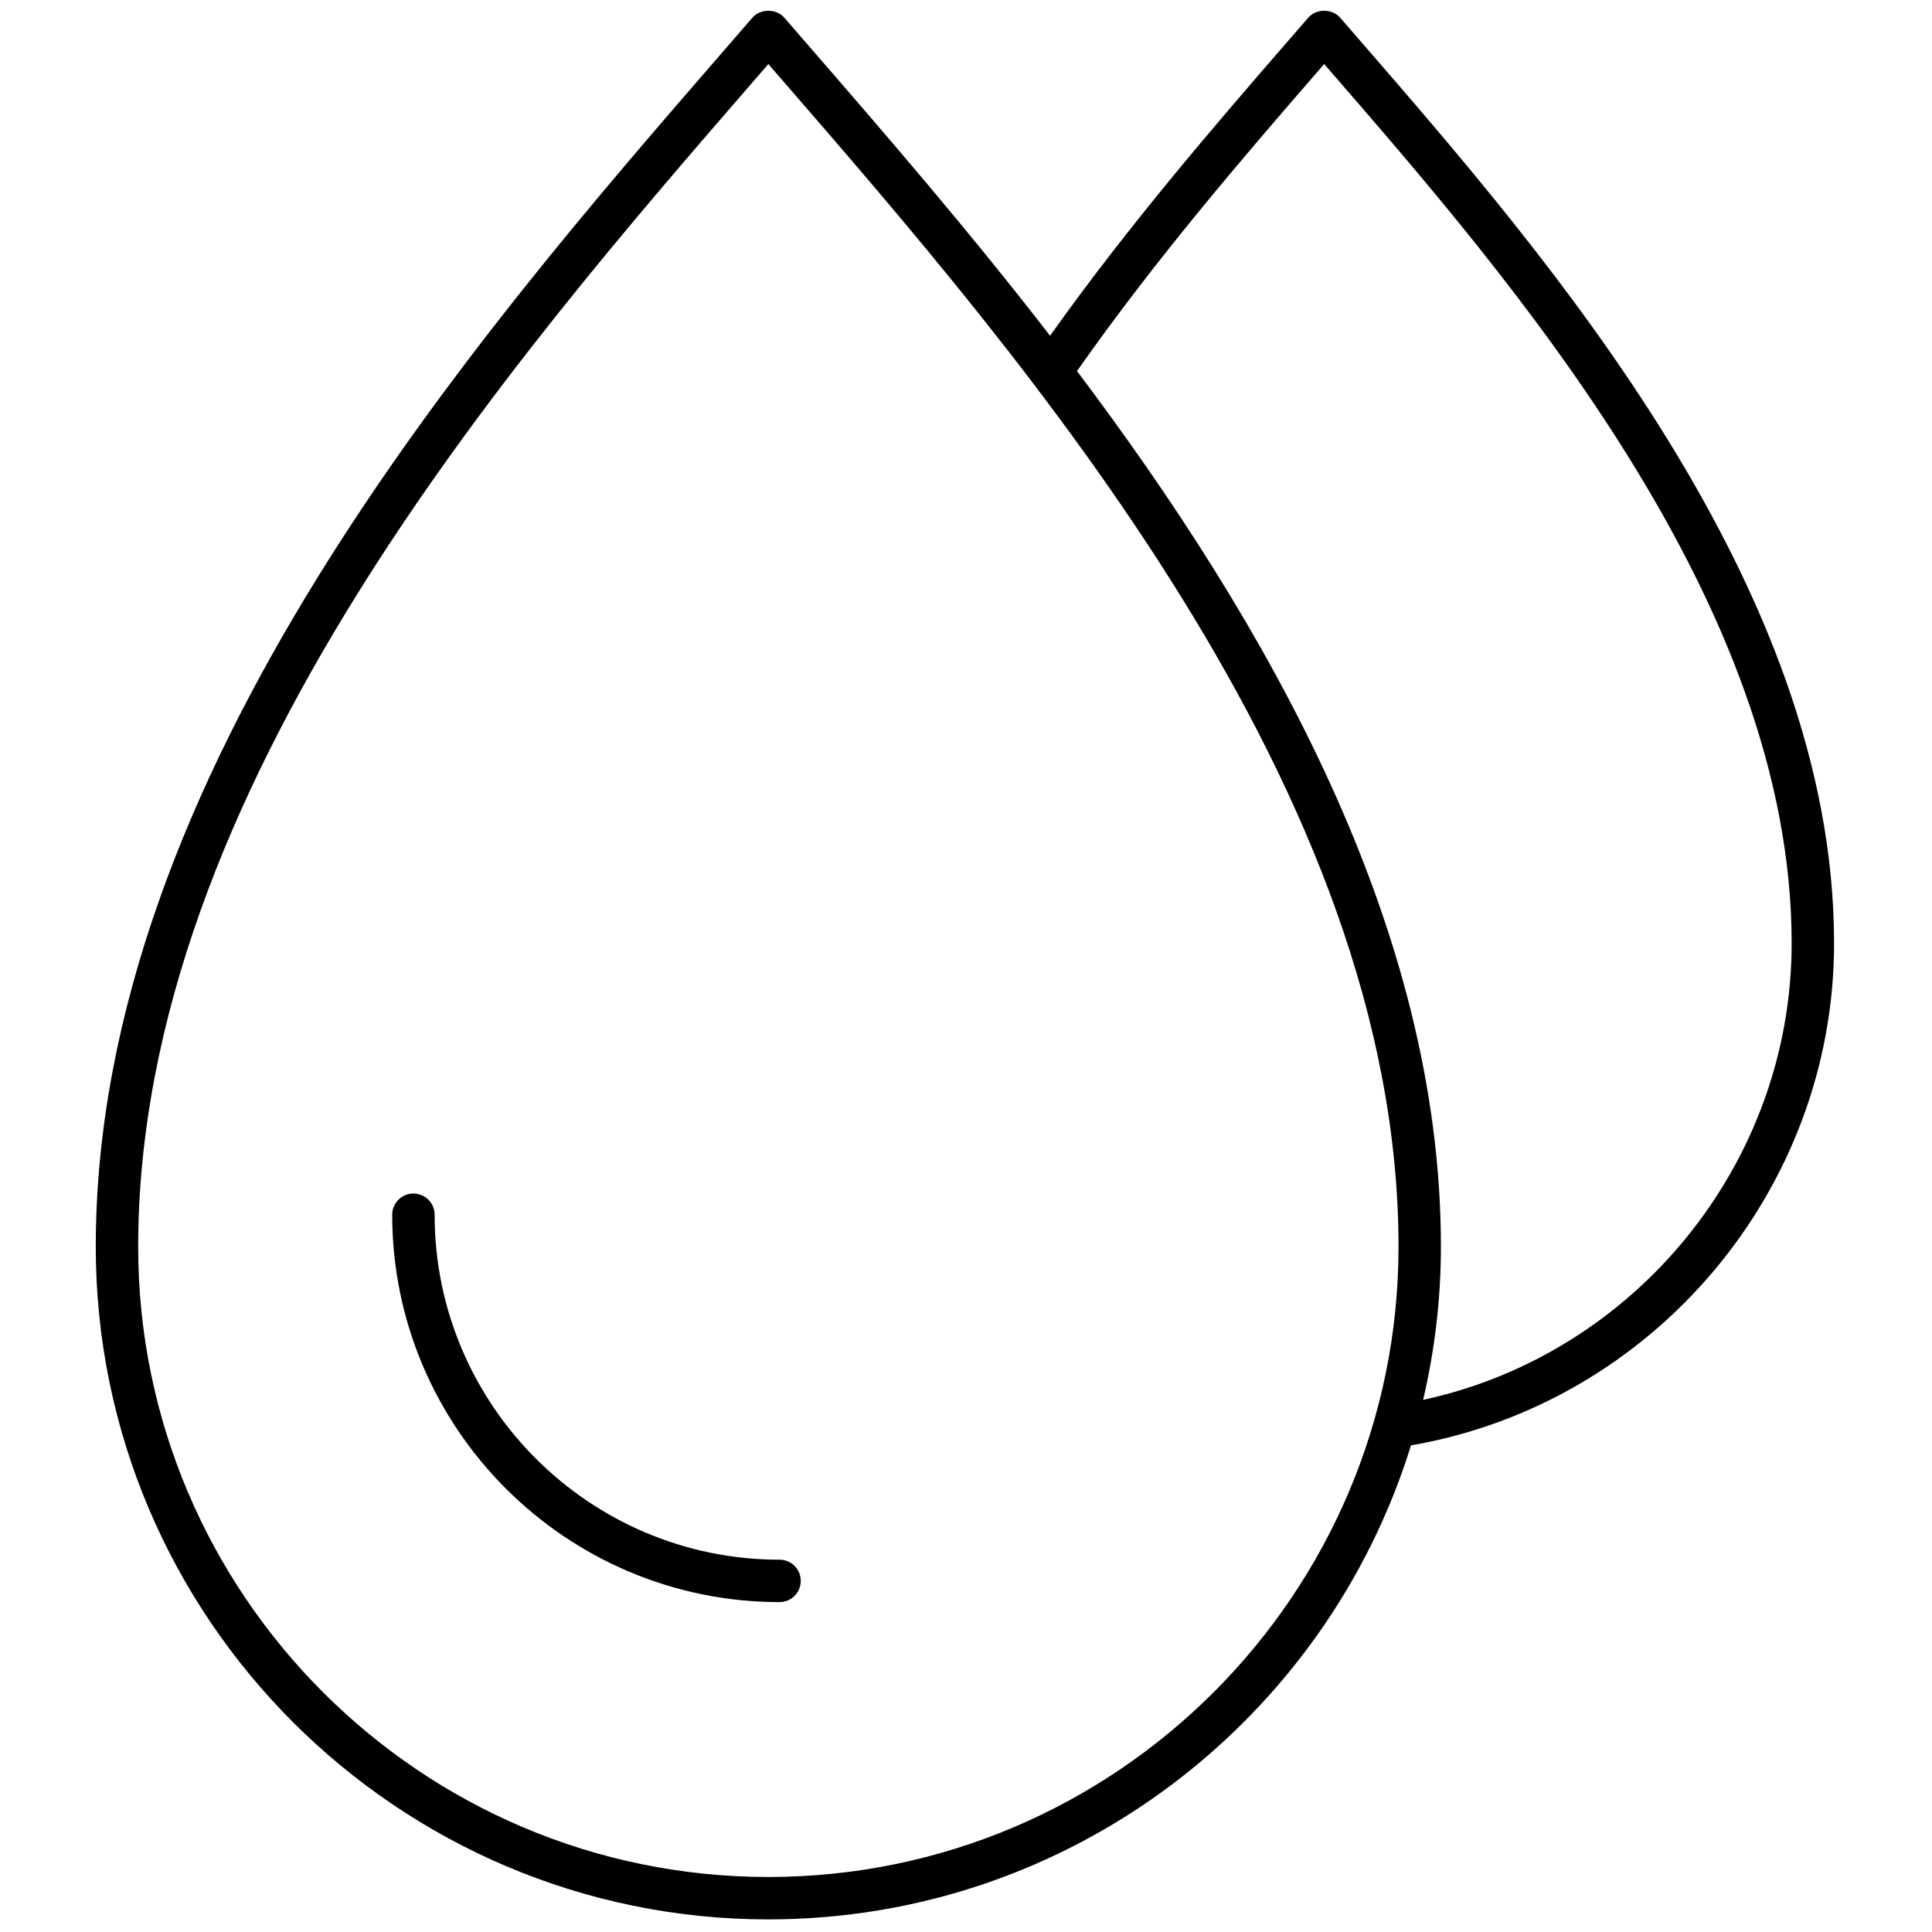 <svg xml:space="preserve" viewBox="0 0 256 256" height="256" width="256" version="1.1" xmlns:xlink="http://www.w3.org/1999/xlink" xmlns="http://www.w3.org/2000/svg">
<g transform="translate(1.407 1.407) scale(2.81 2.81)" style="stroke: none; stroke-width: 0; stroke-dasharray: none; stroke-linecap: butt; stroke-linejoin: miter; stroke-miterlimit: 10; fill: none; fill-rule: nonzero; opacity: 1;">
	<path stroke-linecap="round" transform="matrix(1 0 0 1 0 0)" style="stroke: none; stroke-width: 1; stroke-dasharray: none; stroke-linecap: butt; stroke-linejoin: miter; stroke-miterlimit: 10; fill: rgb(0,0,0); fill-rule: nonzero; opacity: 1;" d="M 36.259 75.046 c -10.072 0 -18.265 -8.194 -18.265 -18.266 c 0 -0.553 0.448 -1 1 -1 s 1 0.447 1 1 c 0 8.968 7.297 16.266 16.265 16.266 c 0.552 0 1 0.447 1 1 S 36.811 75.046 36.259 75.046 z"></path>
	<path stroke-linecap="round" transform="matrix(1 0 0 1 0 0)" style="stroke: none; stroke-width: 1; stroke-dasharray: none; stroke-linecap: butt; stroke-linejoin: miter; stroke-miterlimit: 10; fill: rgb(0,0,0); fill-rule: nonzero; opacity: 1;" d="M 85.985 43.98 c 0 -16.798 -13.434 -32.284 -22.323 -42.531 l -0.964 -1.112 c -0.379 -0.44 -1.133 -0.44 -1.512 0 l -0.974 1.123 c -3.349 3.86 -7.457 8.609 -11.197 13.871 c -3.866 -5.002 -7.807 -9.549 -11.238 -13.506 l -1.29 -1.488 c -0.38 -0.44 -1.133 -0.44 -1.513 0 l -1.29 1.489 C 21.869 15.446 4.015 36.029 4.015 58.292 c 0 17.488 14.228 31.716 31.716 31.716 c 14.23 0 26.3 -9.421 30.303 -22.353 C 77.449 65.69 85.985 55.64 85.985 43.98 z M 35.73 88.008 c -16.385 0 -29.715 -13.331 -29.715 -29.715 c 0 -21.517 17.56 -41.76 29.18 -55.155 l 0.536 -0.618 l 0.535 0.617 c 11.62 13.395 29.18 33.639 29.18 55.156 C 65.445 74.677 52.116 88.008 35.73 88.008 z M 66.607 65.51 c 0.542 -2.32 0.838 -4.734 0.838 -7.218 c 0 -15.085 -8.198 -29.396 -17.16 -41.295 c 3.777 -5.385 8.009 -10.274 11.437 -14.226 l 0.219 -0.252 l 0.209 0.241 c 8.695 10.022 21.834 25.168 21.834 41.22 C 83.985 54.357 76.611 63.345 66.607 65.51 z"></path>
</g>
</svg>